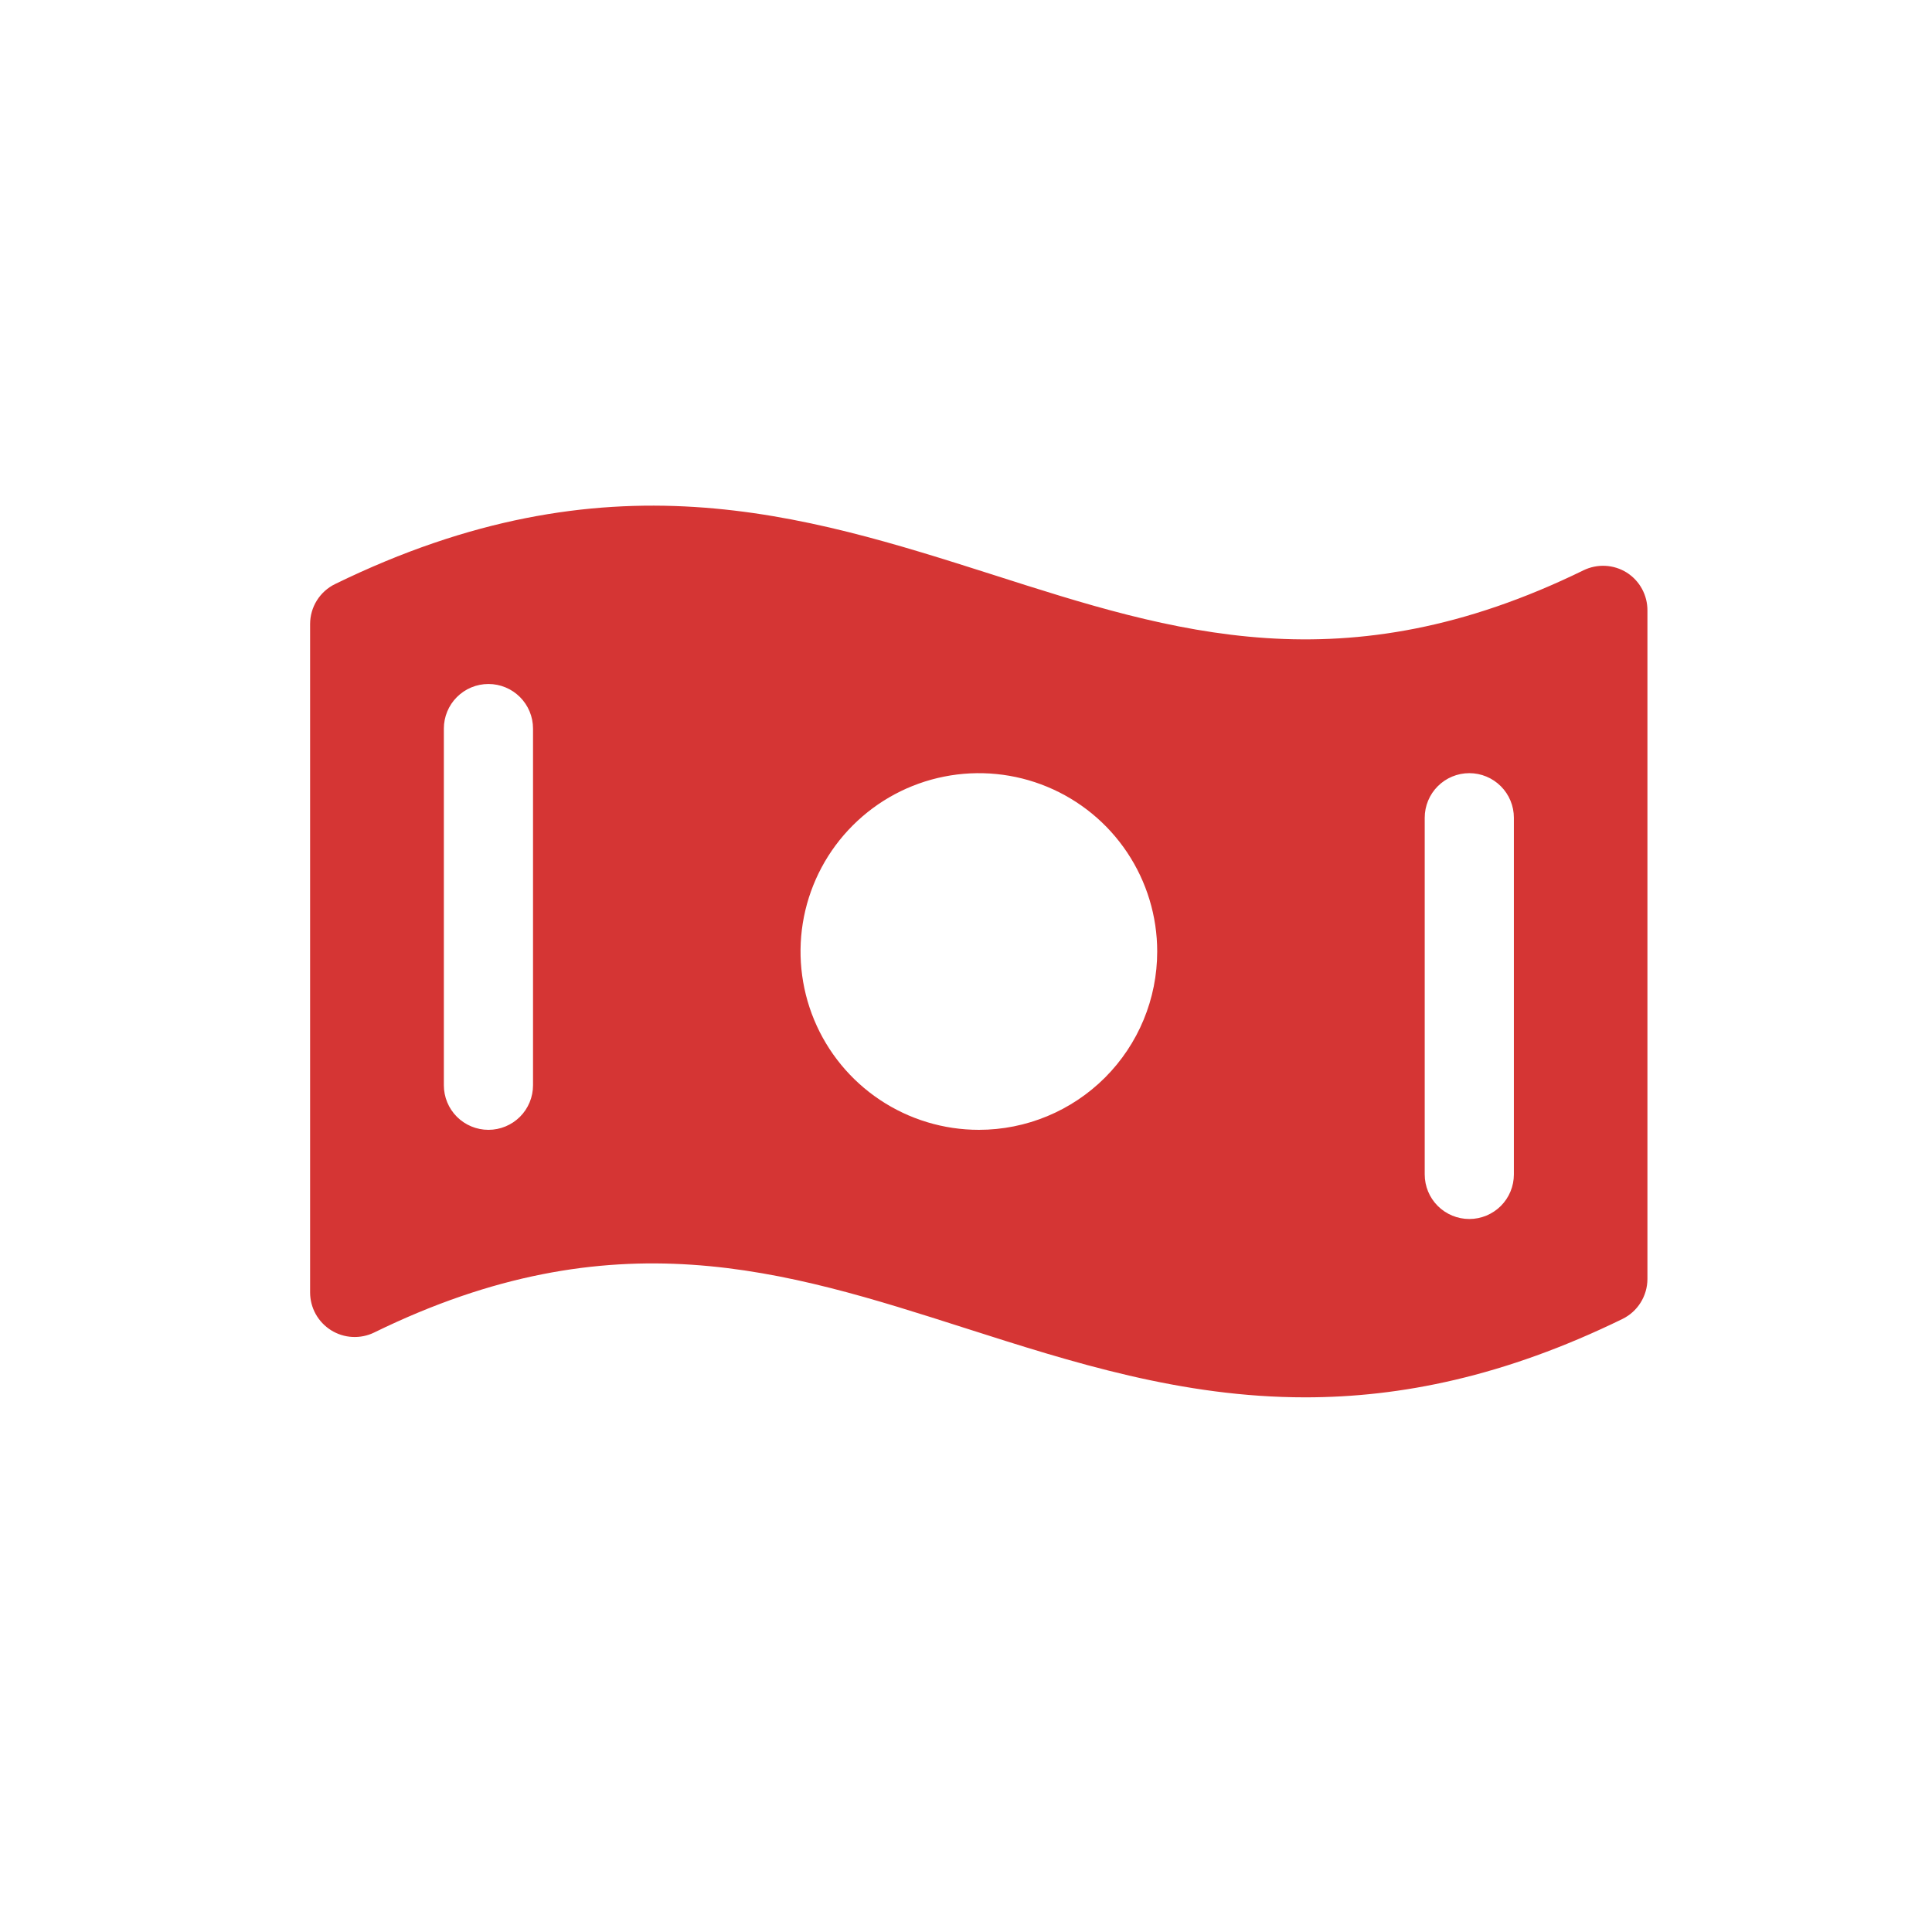 <svg width="65" height="65" viewBox="0 0 65 65" fill="none" xmlns="http://www.w3.org/2000/svg">
<path d="M54.728 19.262C54.512 19.128 54.266 19.05 54.011 19.037C53.757 19.024 53.504 19.076 53.275 19.187C45.226 23.125 39.477 21.28 33.4 19.334C27.008 17.299 20.408 15.19 11.275 19.649C11.023 19.772 10.81 19.963 10.661 20.201C10.512 20.439 10.433 20.714 10.433 20.995V43.482C10.433 43.736 10.498 43.987 10.621 44.209C10.745 44.432 10.923 44.619 11.138 44.754C11.354 44.889 11.601 44.967 11.855 44.98C12.109 44.993 12.363 44.942 12.591 44.83C20.641 40.892 26.389 42.737 32.476 44.684C36.083 45.837 39.758 47.012 43.913 47.012C47.117 47.012 50.612 46.315 54.584 44.376C54.836 44.253 55.049 44.062 55.197 43.824C55.346 43.586 55.425 43.311 55.426 43.03V20.543C55.428 20.288 55.365 20.036 55.243 19.812C55.121 19.588 54.944 19.399 54.728 19.262ZM17.933 36.512C17.933 36.91 17.775 37.292 17.494 37.573C17.212 37.854 16.831 38.012 16.433 38.012C16.035 38.012 15.654 37.854 15.372 37.573C15.091 37.292 14.933 36.91 14.933 36.512V24.512C14.933 24.115 15.091 23.733 15.372 23.452C15.654 23.17 16.035 23.012 16.433 23.012C16.831 23.012 17.212 23.17 17.494 23.452C17.775 23.733 17.933 24.115 17.933 24.512V36.512ZM32.933 38.012C31.746 38.012 30.586 37.66 29.6 37.001C28.613 36.342 27.844 35.405 27.39 34.309C26.936 33.212 26.817 32.006 27.048 30.842C27.28 29.678 27.851 28.609 28.691 27.77C29.53 26.931 30.599 26.359 31.763 26.128C32.926 25.896 34.133 26.015 35.229 26.469C36.326 26.923 37.263 27.692 37.922 28.679C38.581 29.666 38.933 30.826 38.933 32.012C38.933 33.604 38.301 35.13 37.176 36.255C36.05 37.38 34.524 38.012 32.933 38.012ZM50.933 39.512C50.933 39.91 50.775 40.292 50.494 40.573C50.212 40.854 49.831 41.012 49.433 41.012C49.035 41.012 48.654 40.854 48.372 40.573C48.091 40.292 47.933 39.91 47.933 39.512V27.512C47.933 27.115 48.091 26.733 48.372 26.452C48.654 26.17 49.035 26.012 49.433 26.012C49.831 26.012 50.212 26.17 50.494 26.452C50.775 26.733 50.933 27.115 50.933 27.512V39.512Z" fill="#D53534"/>
</svg>
